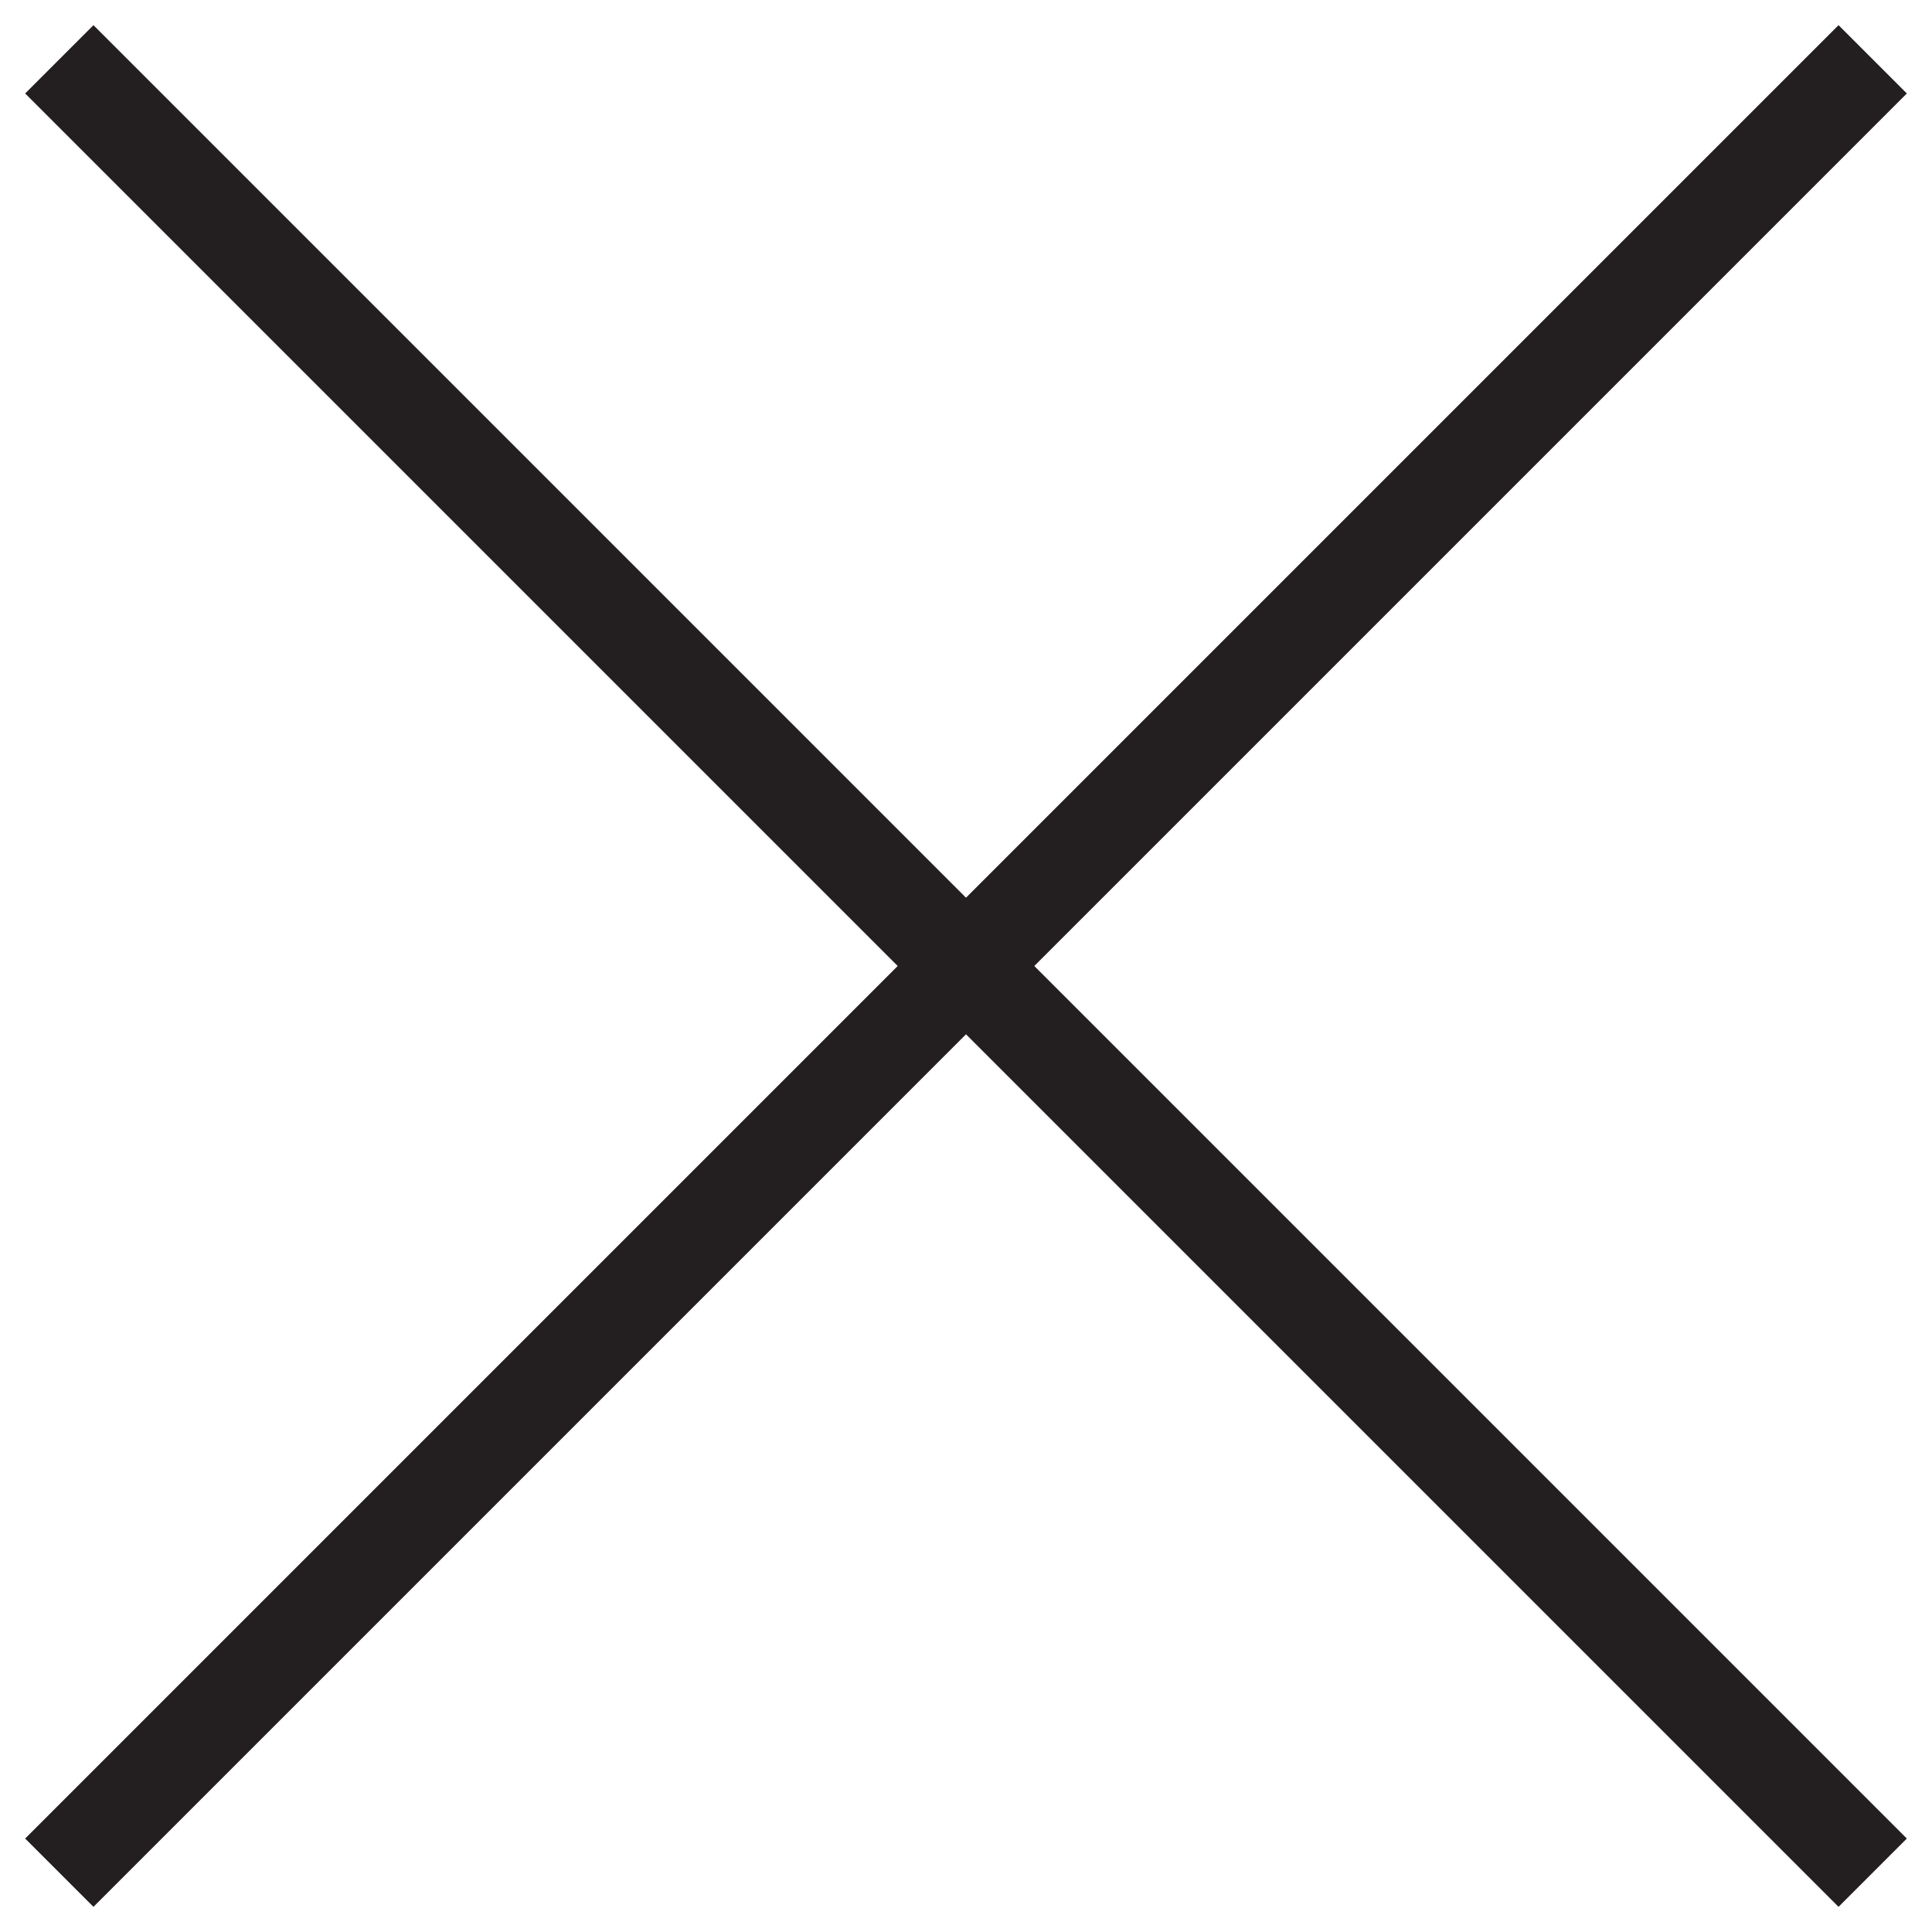 <?xml version="1.0" encoding="utf-8"?>
<svg version="1.1" id="Layer_1" xmlns="http://www.w3.org/2000/svg" xmlns:xlink="http://www.w3.org/1999/xlink" x="0px" y="0px"
	 viewBox="0 0 20 20" style="enable-background:new 0 0 20 20;" xml:space="preserve">
<g>
	<line style="fill:none;stroke:#231F20;stroke-miterlimit:10;" x1="0.614" y1="0.614" x2="19.386" y2="19.386"/>
	<line style="fill:none;stroke:#231F20;stroke-miterlimit:10;" x1="0.614" y1="19.386" x2="19.386" y2="0.614"/>
</g>
</svg>
